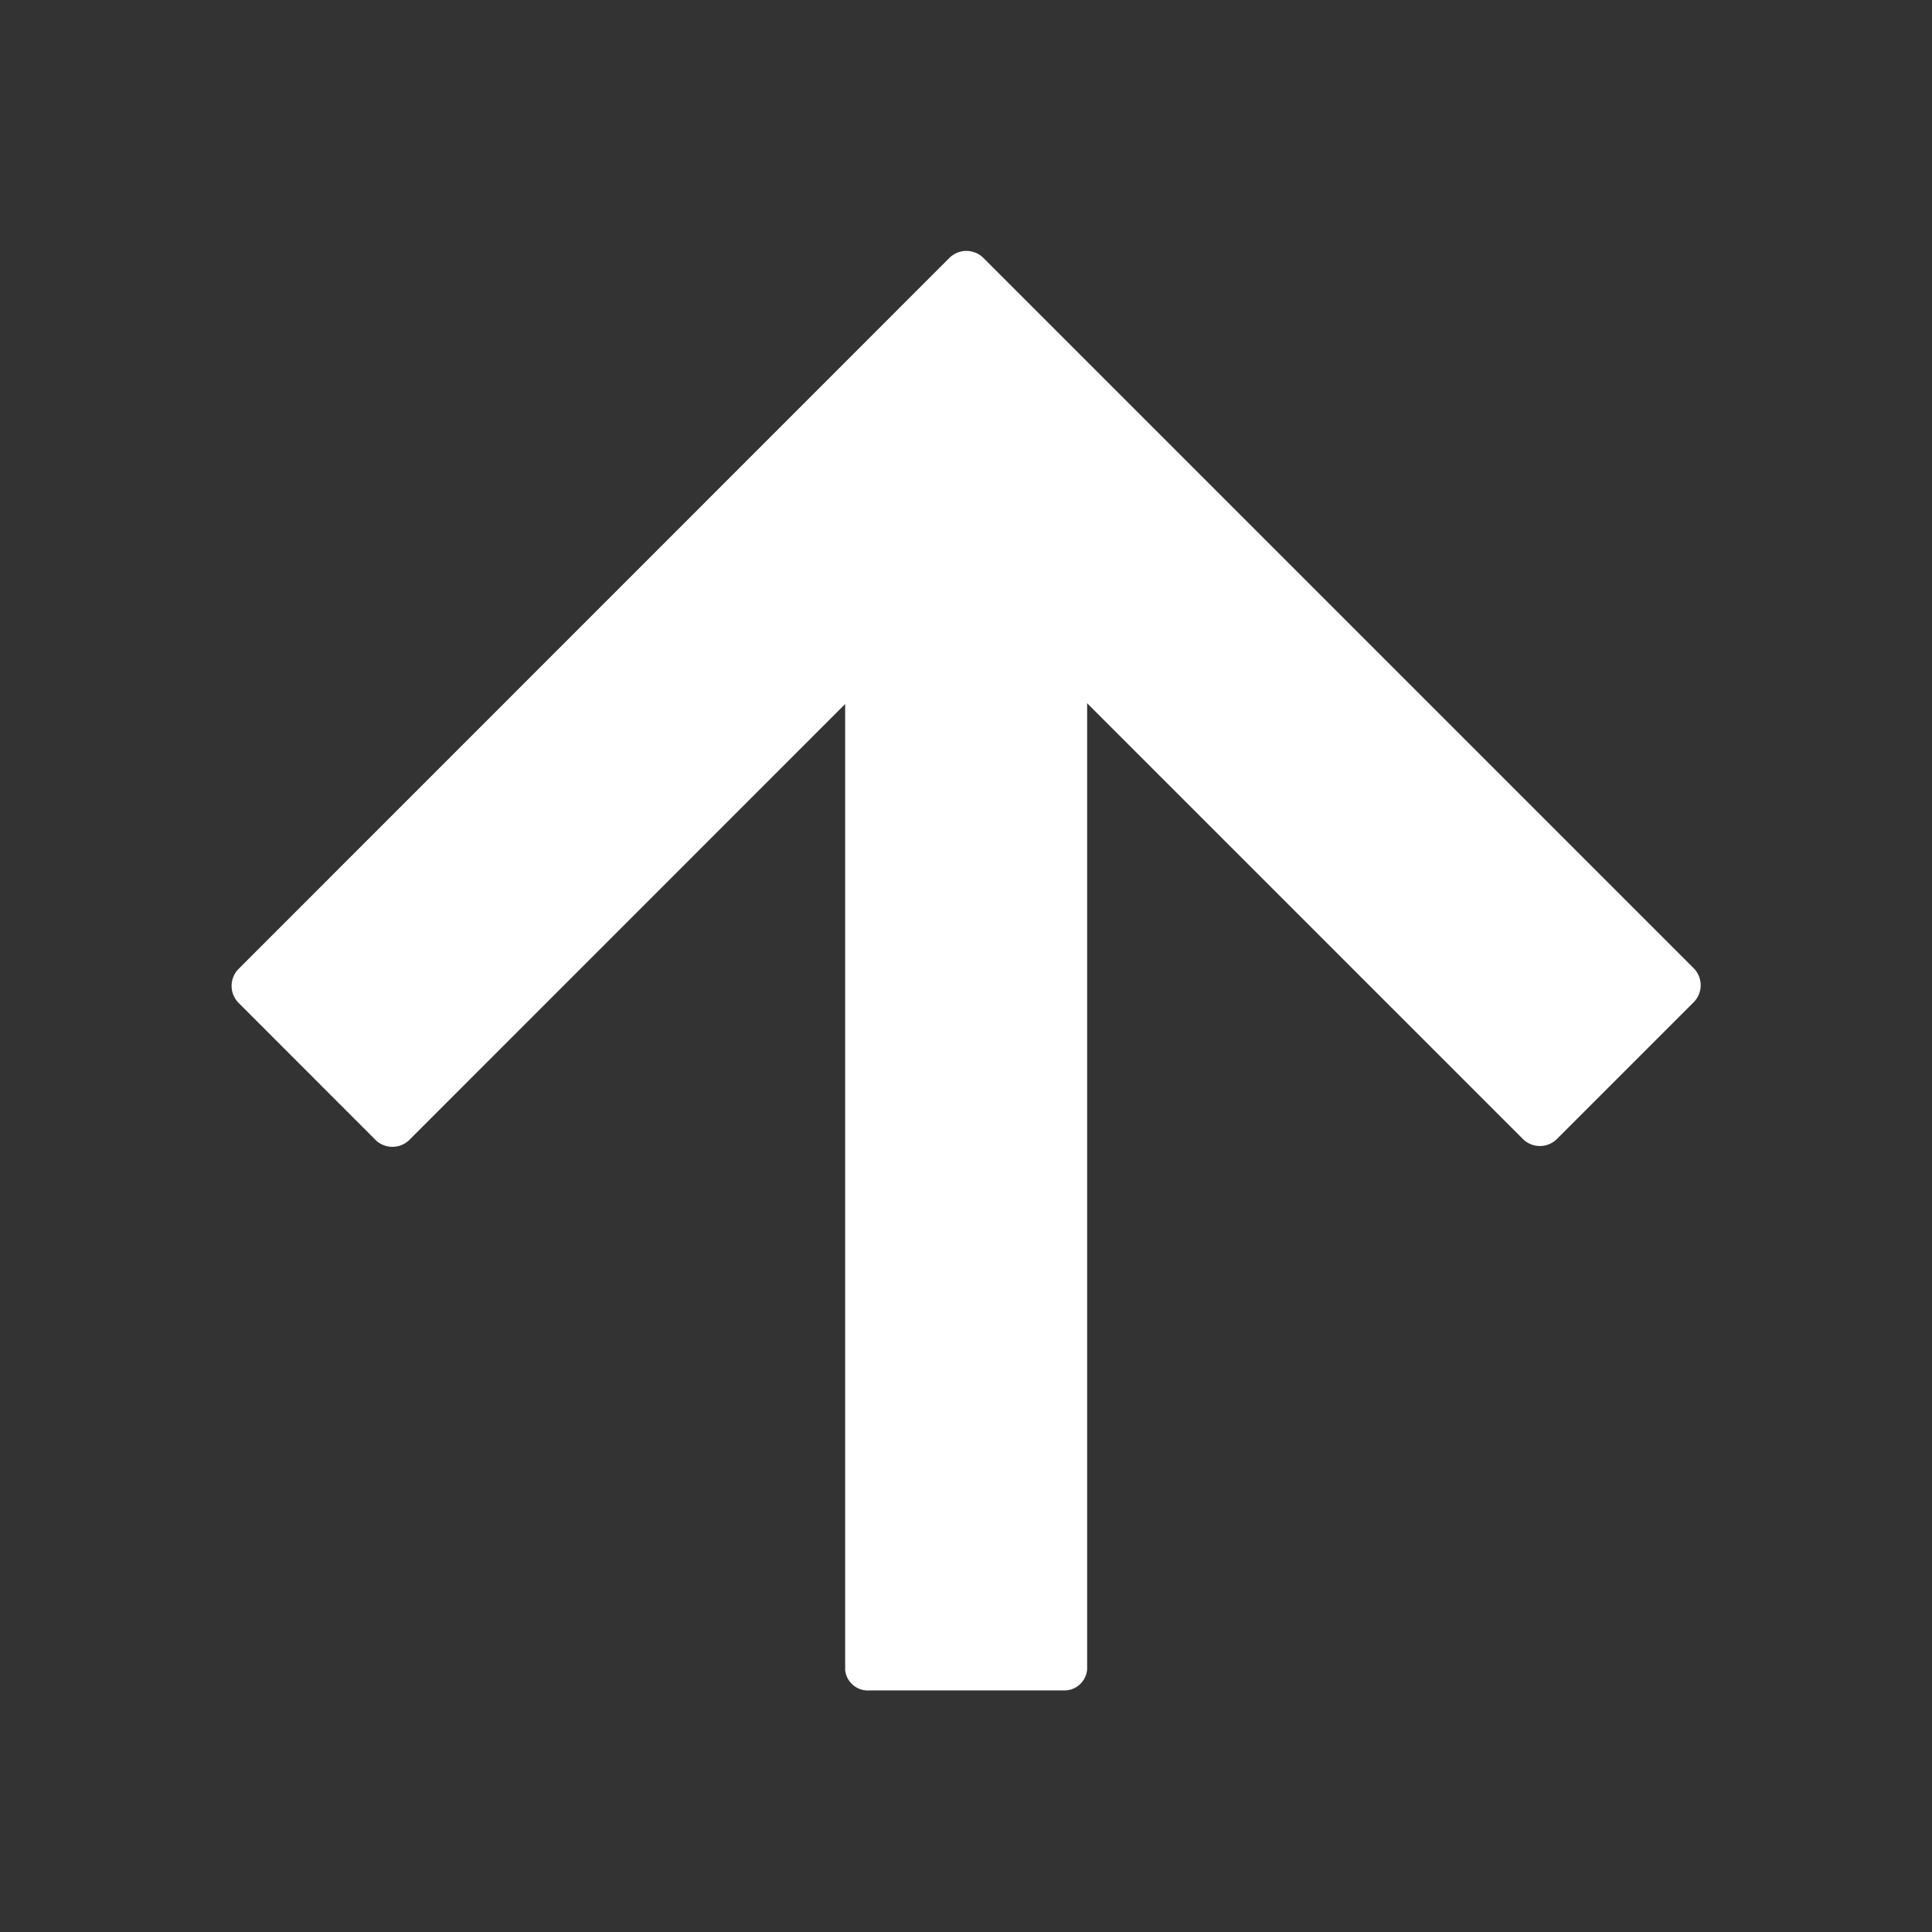 <svg xmlns="http://www.w3.org/2000/svg" width="20" height="20" viewBox="0 0 20 20">
  <rect x="0" y="0" width="20" height="20" fill="#333333" stroke="none"/>
  <g id="Group_177" data-name="Group 177" transform="translate(0 20) rotate(-90)">
    <g id="icon-arrow">
      <rect id="Rectangle_18" data-name="Rectangle 18" width="20" height="20" fill="#fff" opacity="0"/>
      <path id="Path_17" data-name="Path 17" d="M17.47,9.667a.25.25,0,0,0-.354,0L15.7,11.082a.25.25,0,0,0,0,.353l4.511,4.51h-10A.236.236,0,0,0,10,16.2v2a.236.236,0,0,0,.219.25h10l-4.51,4.51a.25.25,0,0,0,0,.354l1.414,1.414a.25.25,0,0,0,.354,0l7.351-7.351a.25.25,0,0,0,0-.354Z" transform="translate(-7.499 -7.196)" fill="#fff"/>
    </g>
  </g>
</svg>
